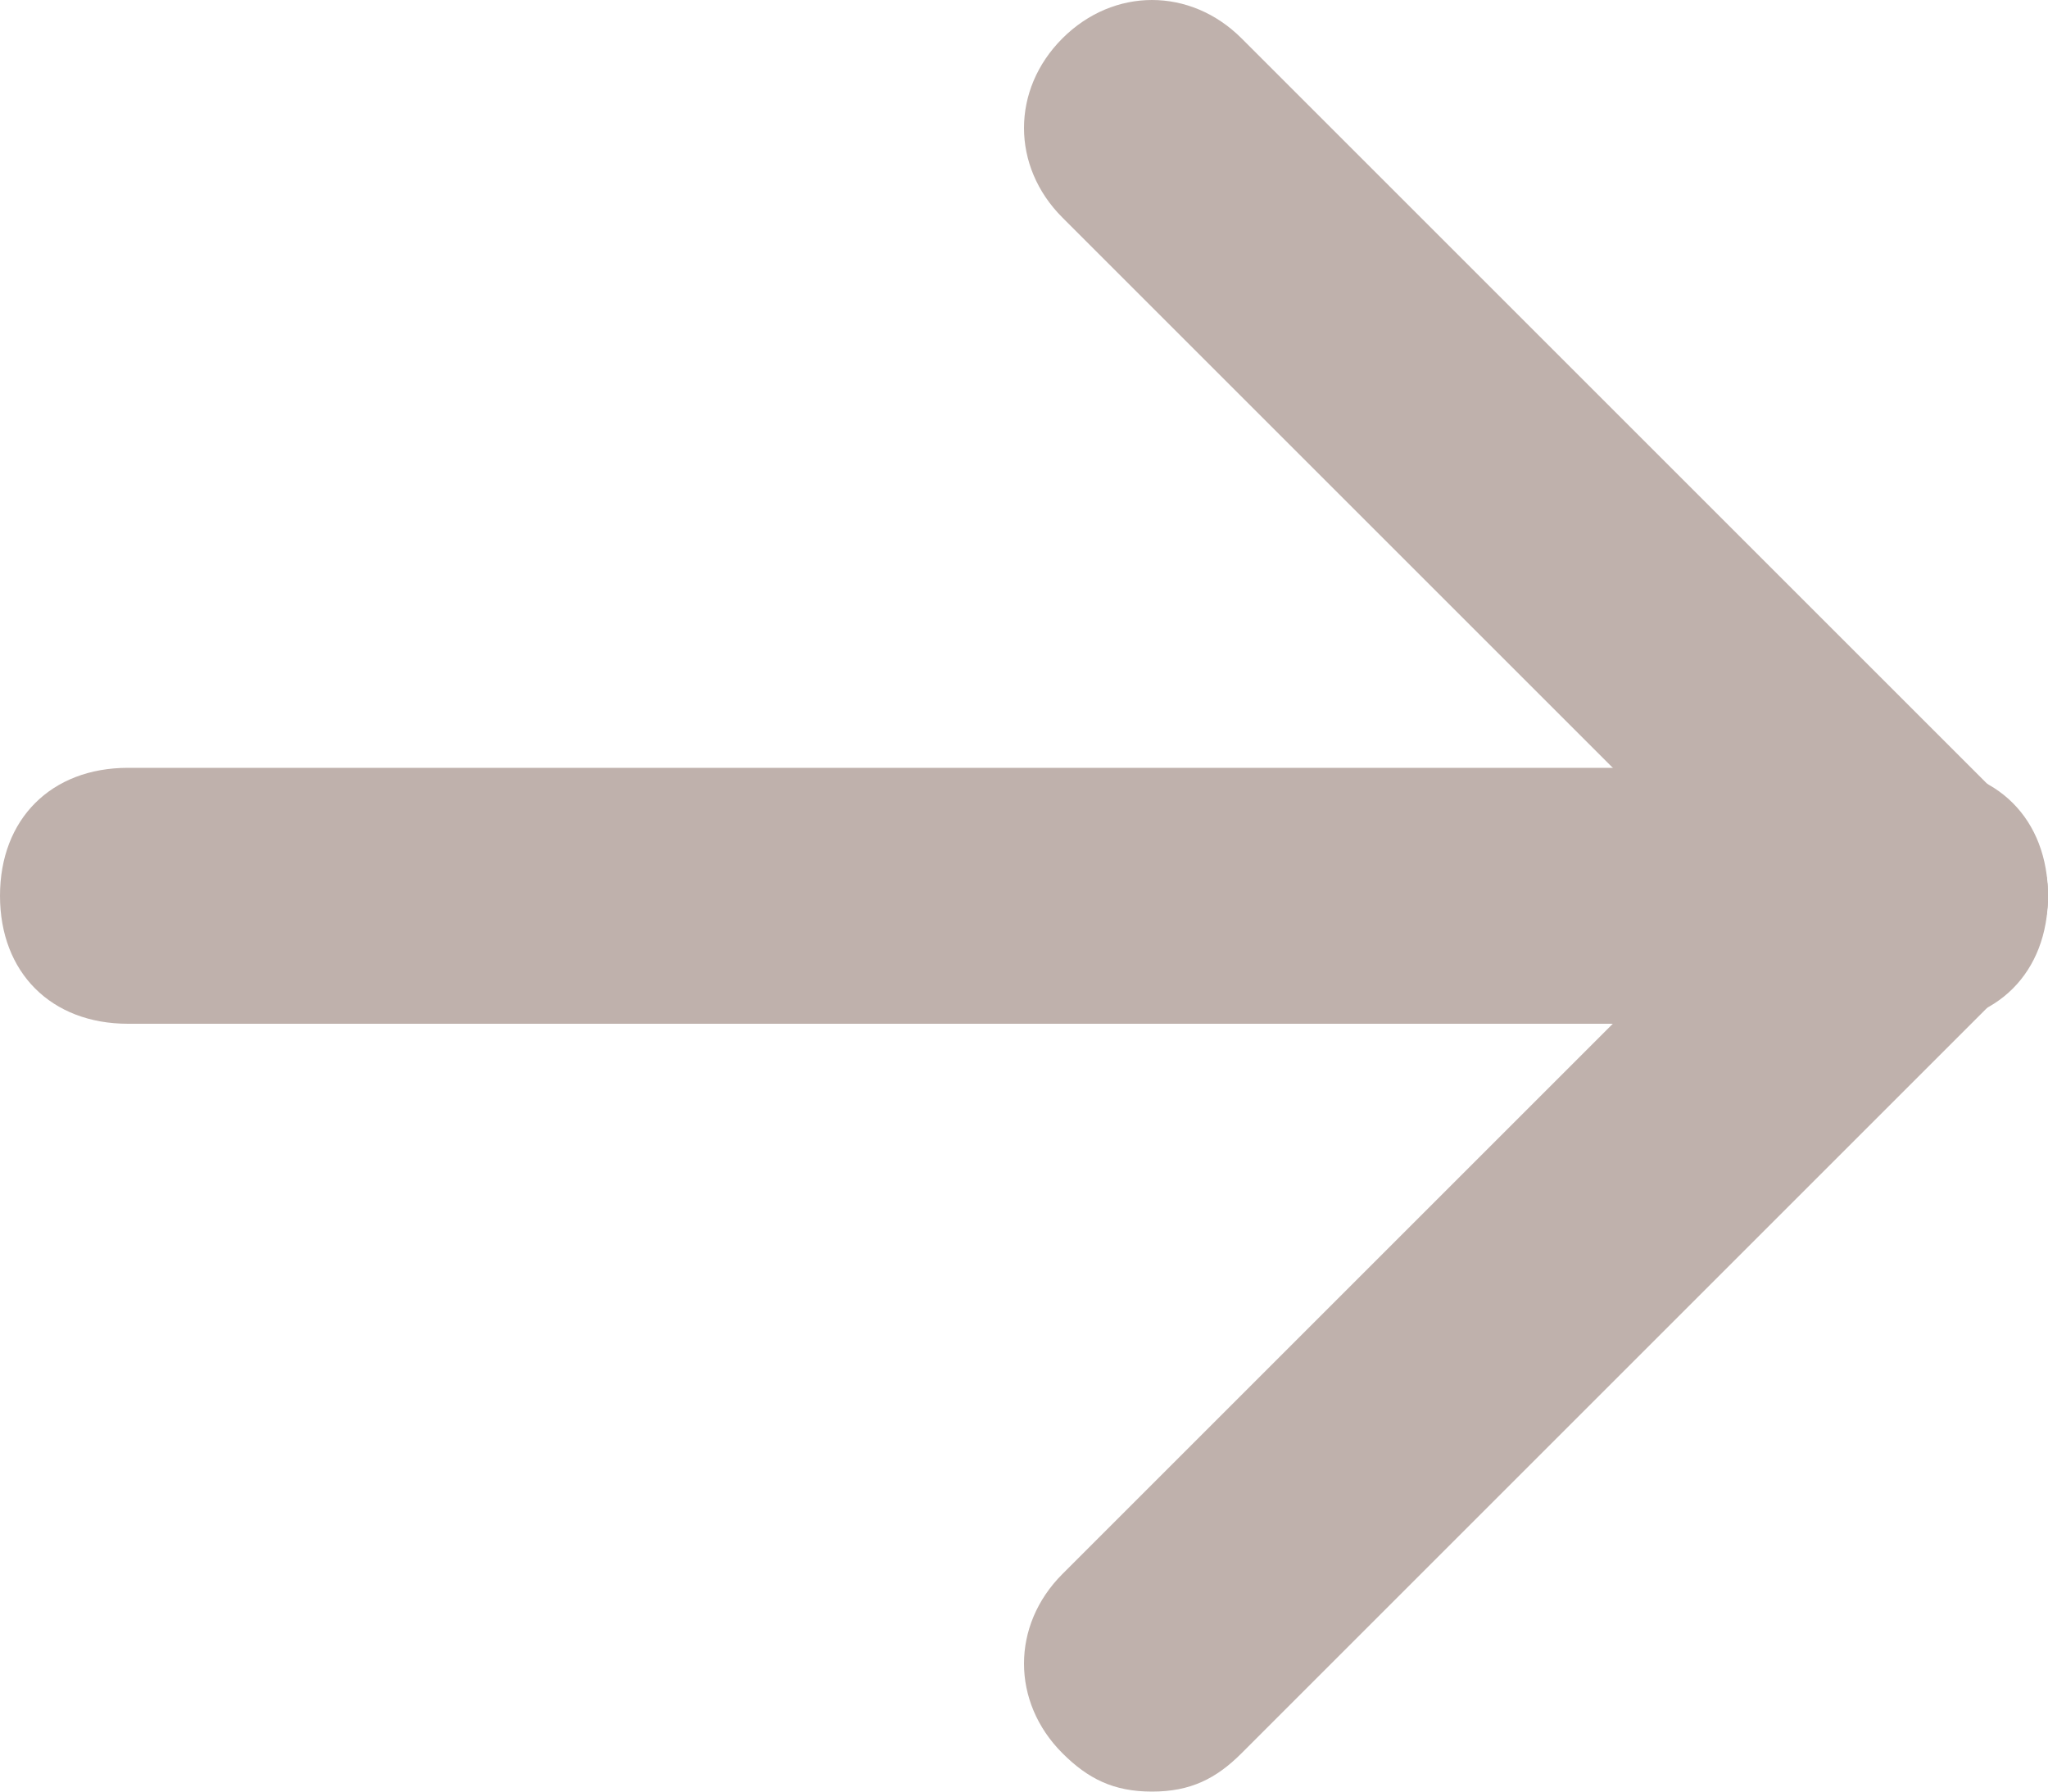 <svg width="16" height="14" viewBox="0 0 16 14" fill="none" xmlns="http://www.w3.org/2000/svg">
<path d="M15 8H1C0.4 8 0 7.6 0 7C0 6.4 0.4 6 1 6H15C15.6 6 16 6.4 16 7C16 7.6 15.6 8 15 8Z" fill="#BFB1AC"/>
<path d="M9 14C8.7 14 8.5 13.9 8.3 13.7C7.9 13.3 7.9 12.7 8.3 12.3L14.3 6.3C14.7 5.9 15.3 5.9 15.7 6.3C16.1 6.7 16.1 7.3 15.7 7.7L9.7 13.7C9.5 13.9 9.3 14 9 14Z" fill="#BFB1AC"/>
<path d="M15 8C14.7 8 14.5 7.9 14.3 7.7L8.3 1.7C7.9 1.3 7.9 0.7 8.3 0.3C8.7 -0.1 9.3 -0.1 9.7 0.3L15.7 6.3C16.1 6.7 16.1 7.3 15.7 7.7C15.5 7.9 15.3 8 15 8Z" fill="#BFB1AC"/>
</svg>
